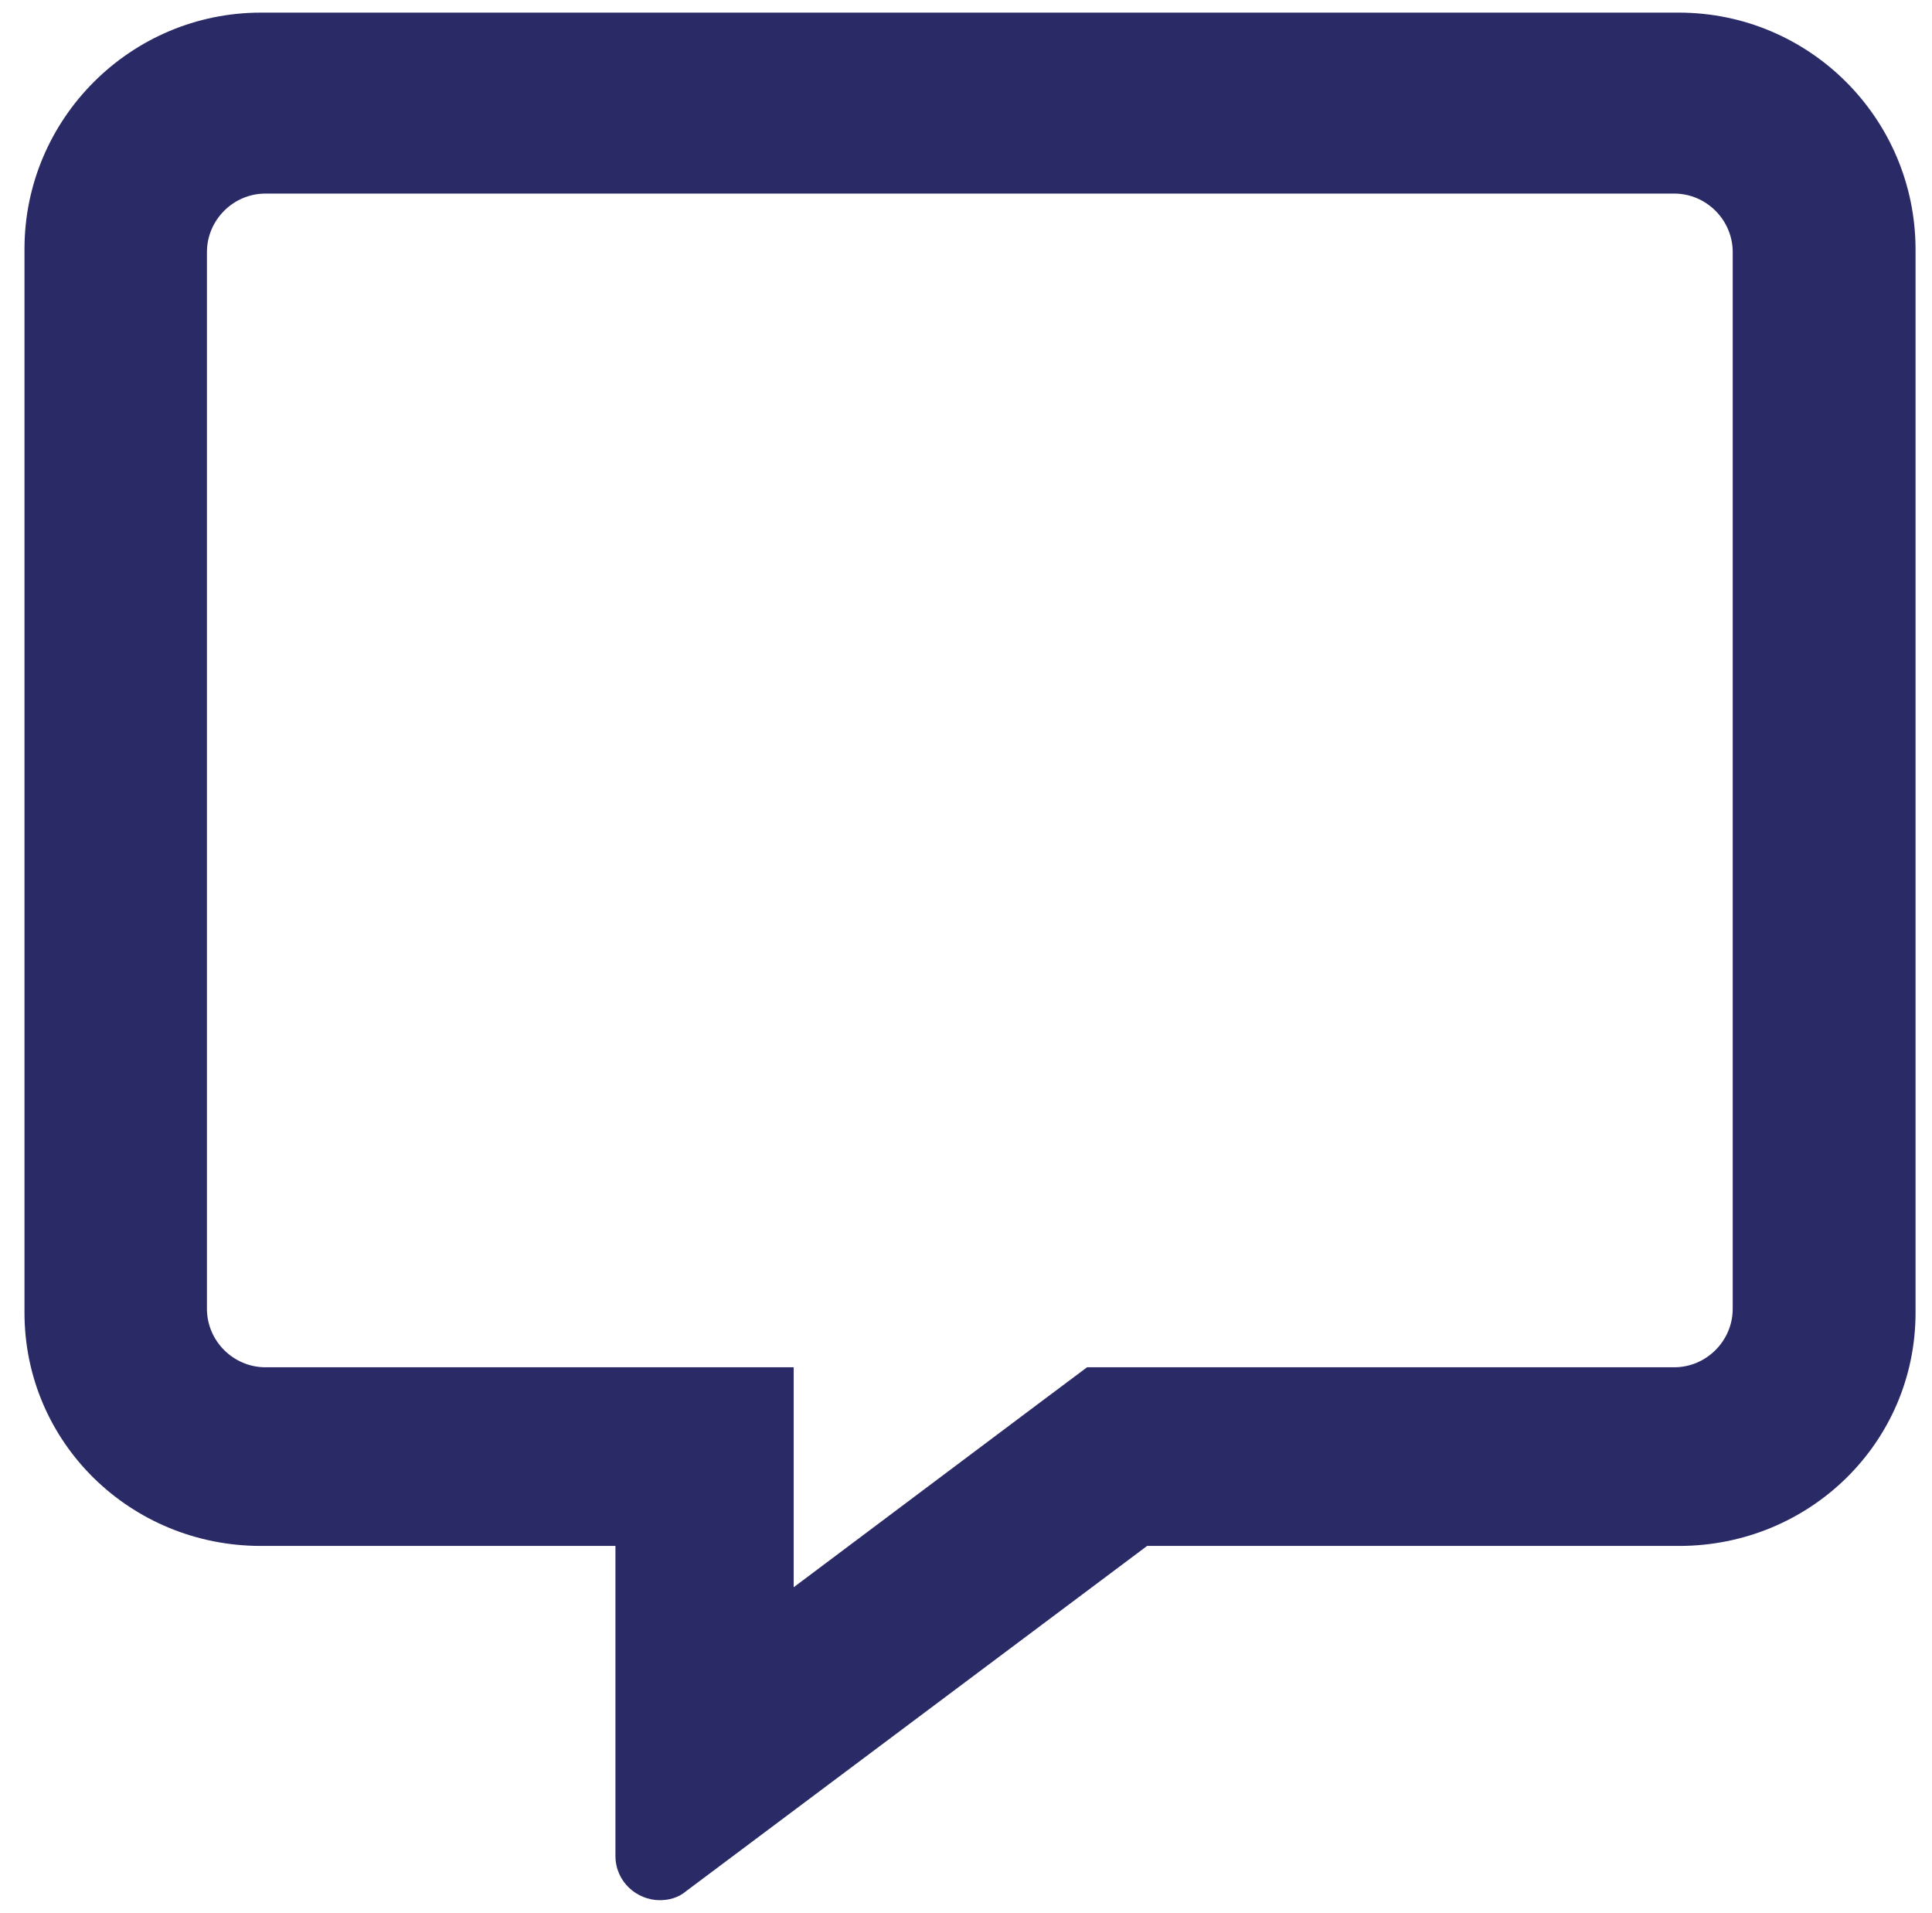 <?xml version="1.0" encoding="utf-8"?>
<!-- Generator: Adobe Illustrator 24.1.2, SVG Export Plug-In . SVG Version: 6.00 Build 0)  -->
<svg version="1.1" id="Layer_1" xmlns="http://www.w3.org/2000/svg" xmlns:xlink="http://www.w3.org/1999/xlink" x="0px" y="0px"
	 viewBox="0 0 505.1 500" style="enable-background:new 0 0 505.1 500;" xml:space="preserve">
<style type="text/css">
	.st0{fill:#2a2a67;}
</style>
<path class="st0" d="M438.9,3.3H68.2c-34,0-61.8,27.7-61.8,61.8v278c0,34,27.7,61,61.8,61h92.7v81c0,6.8,5.6,11.6,11.6,11.6
	c2.3,0,4.8-0.6,6.8-2.3l120.6-90.3h139.1c34,0,61.8-26.9,61.8-61v-278C500.7,30.9,473,3.3,438.9,3.3z M453,342.1
	c0,8.4-6.9,15.3-15.3,15.3H284.2l-12.3,9.2l-64.4,48.3v-57.5H69.4c-8.4,0-15.3-6.9-15.3-15.3V65.9c0-8.4,6.9-15.3,15.3-15.3h368.3
	c8.4,0,15.3,6.9,15.3,15.3L453,342.1L453,342.1z"/>
</svg>